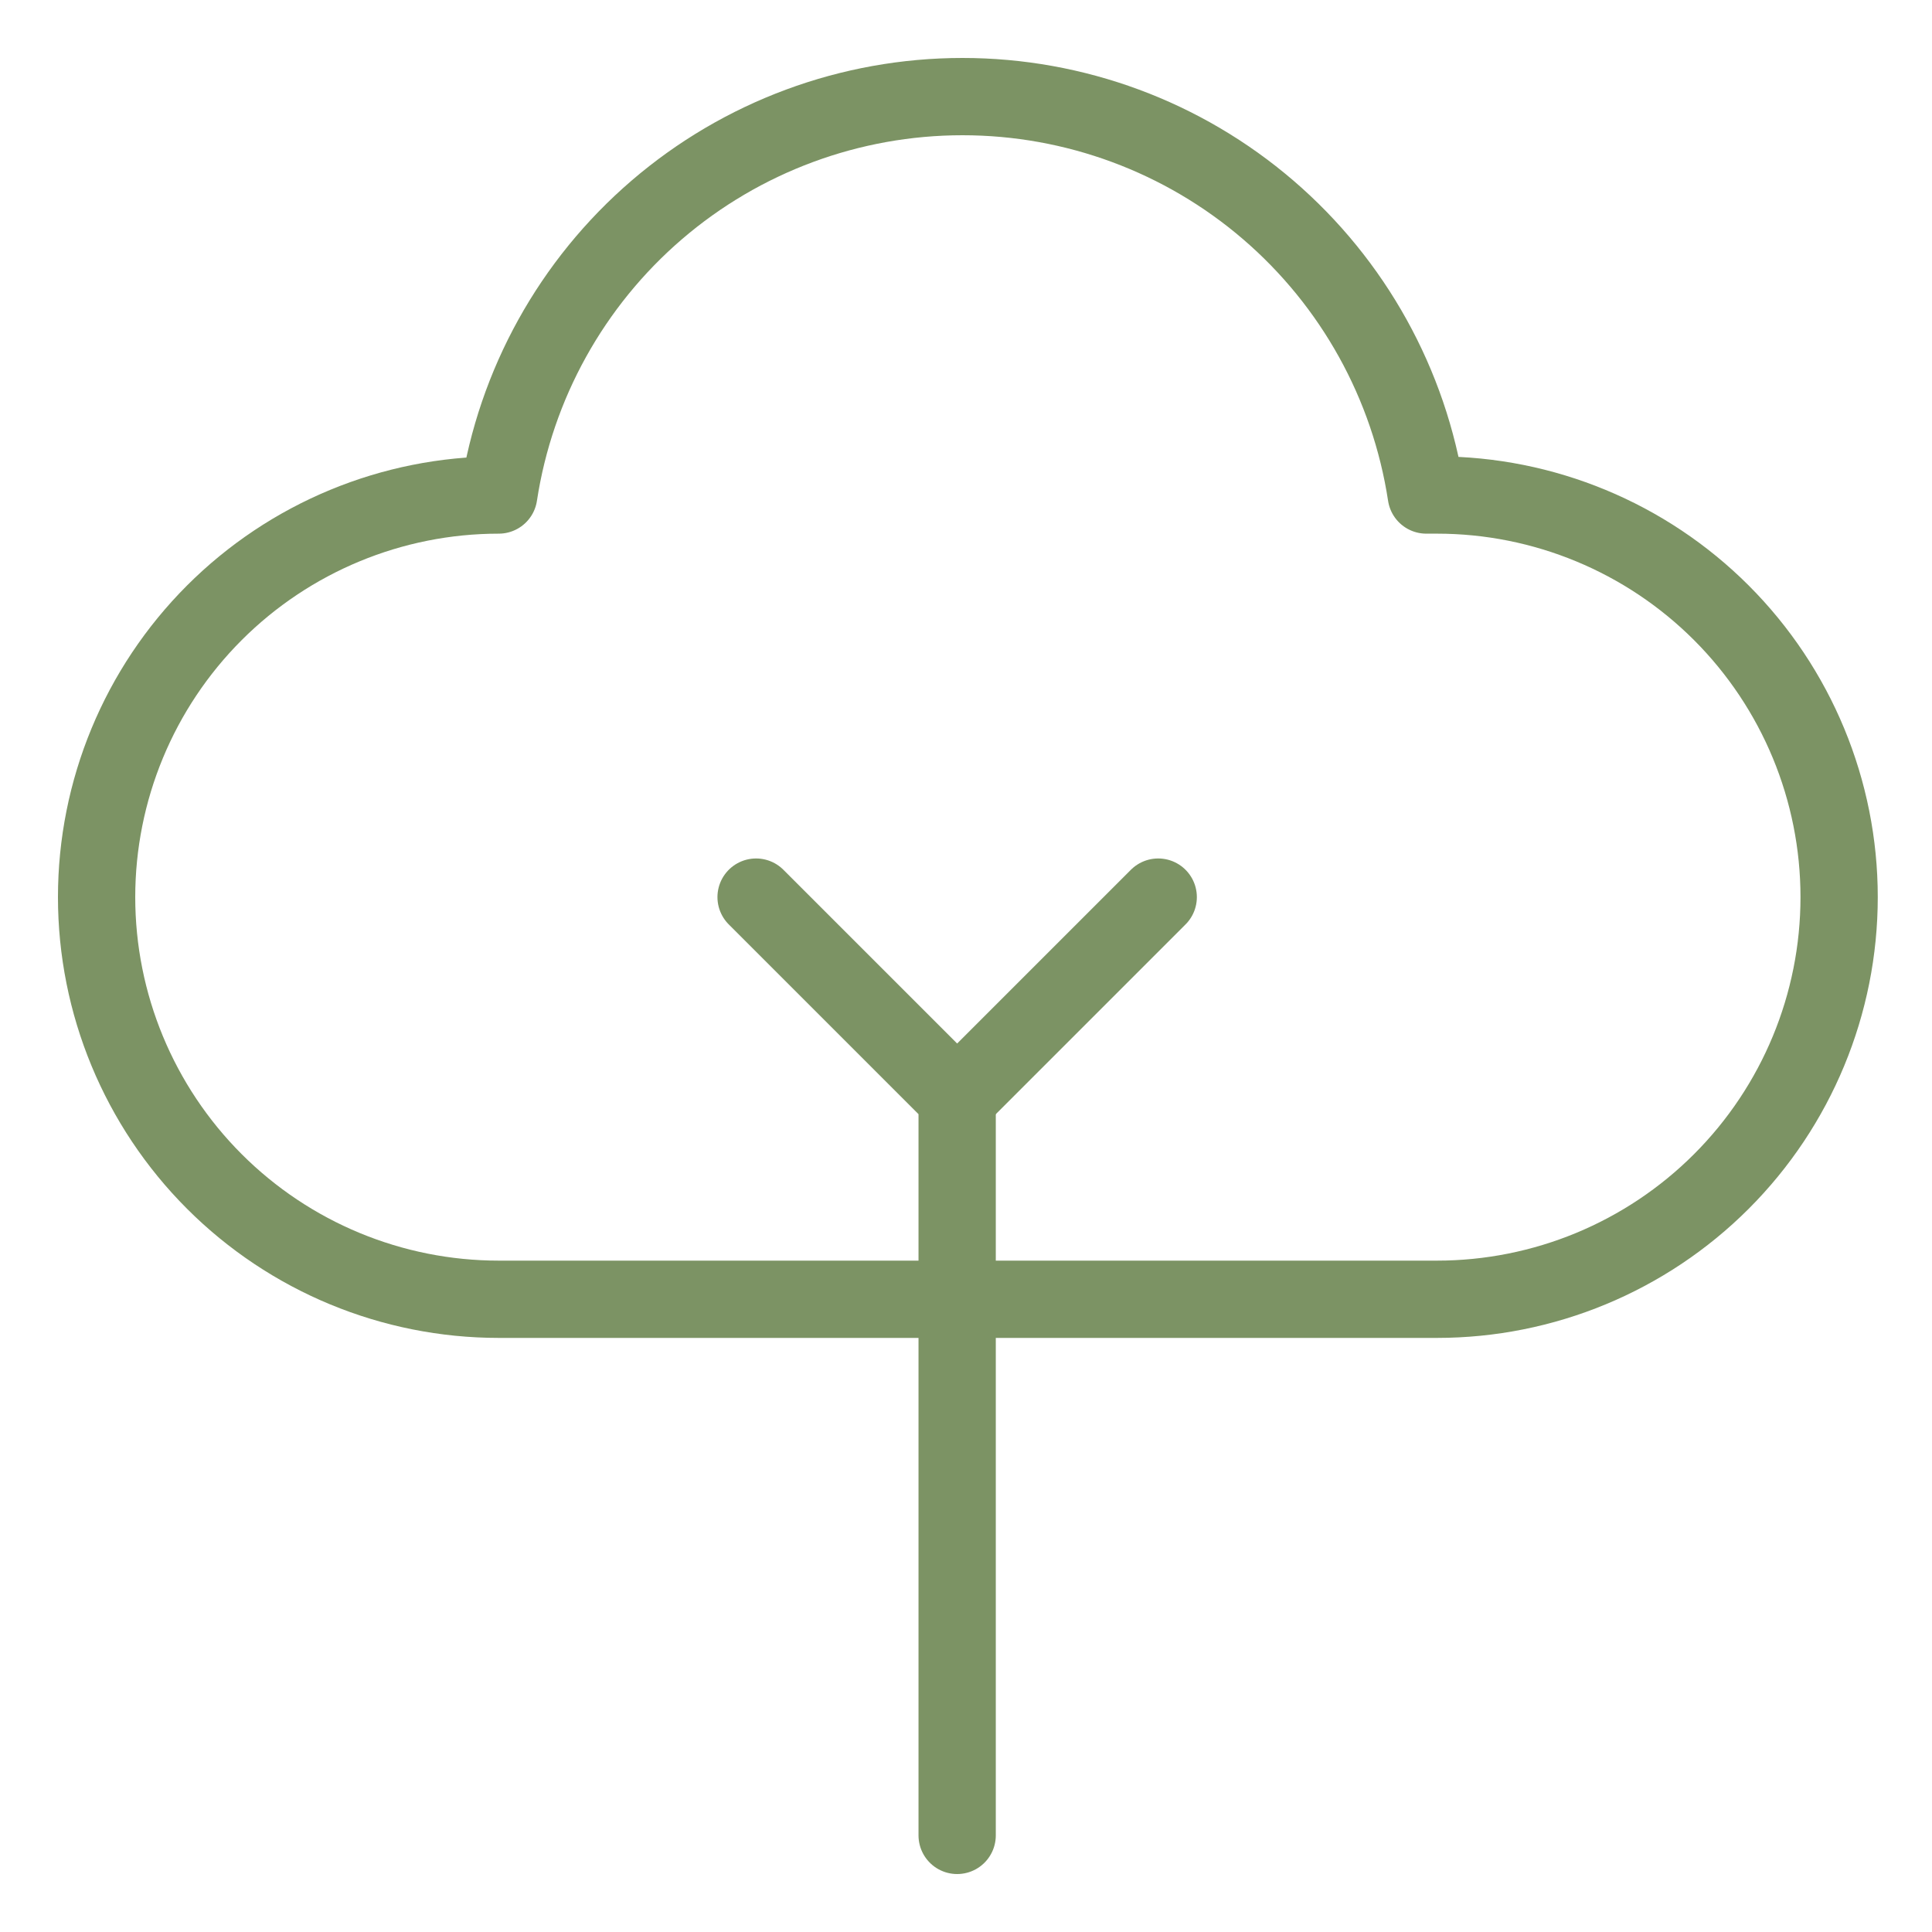 <?xml version="1.0" encoding="UTF-8"?> <svg xmlns="http://www.w3.org/2000/svg" width="100" height="100" viewBox="0 0 100 100" fill="none"><path d="M65.642 10.863C70.046 14.647 72.949 19.883 73.824 25.622H74.379C79.899 25.622 85.193 27.815 89.097 31.718C93 35.622 95.193 40.916 95.193 46.436C95.193 51.956 93 57.25 89.097 61.153C85.193 65.057 79.899 67.25 74.379 67.25H25.814C20.294 67.25 15 65.057 11.096 61.153C7.193 57.25 5 51.956 5 46.436C5 40.916 7.193 35.622 11.096 31.718C15 27.815 20.294 25.622 25.814 25.622C26.689 19.883 29.592 14.647 33.996 10.863C38.4 7.08 44.013 5 49.819 5C55.625 5 61.239 7.08 65.642 10.863Z" stroke="#7C9364" stroke-width="4" stroke-linecap="round" stroke-linejoin="round"></path><path d="M39.135 46.434L49.542 56.841V95" stroke="#7C9364" stroke-width="4" stroke-linecap="round" stroke-linejoin="round"></path><path d="M49.542 56.841L59.949 46.434" stroke="#7C9364" stroke-width="4" stroke-linecap="round" stroke-linejoin="round"></path></svg> 